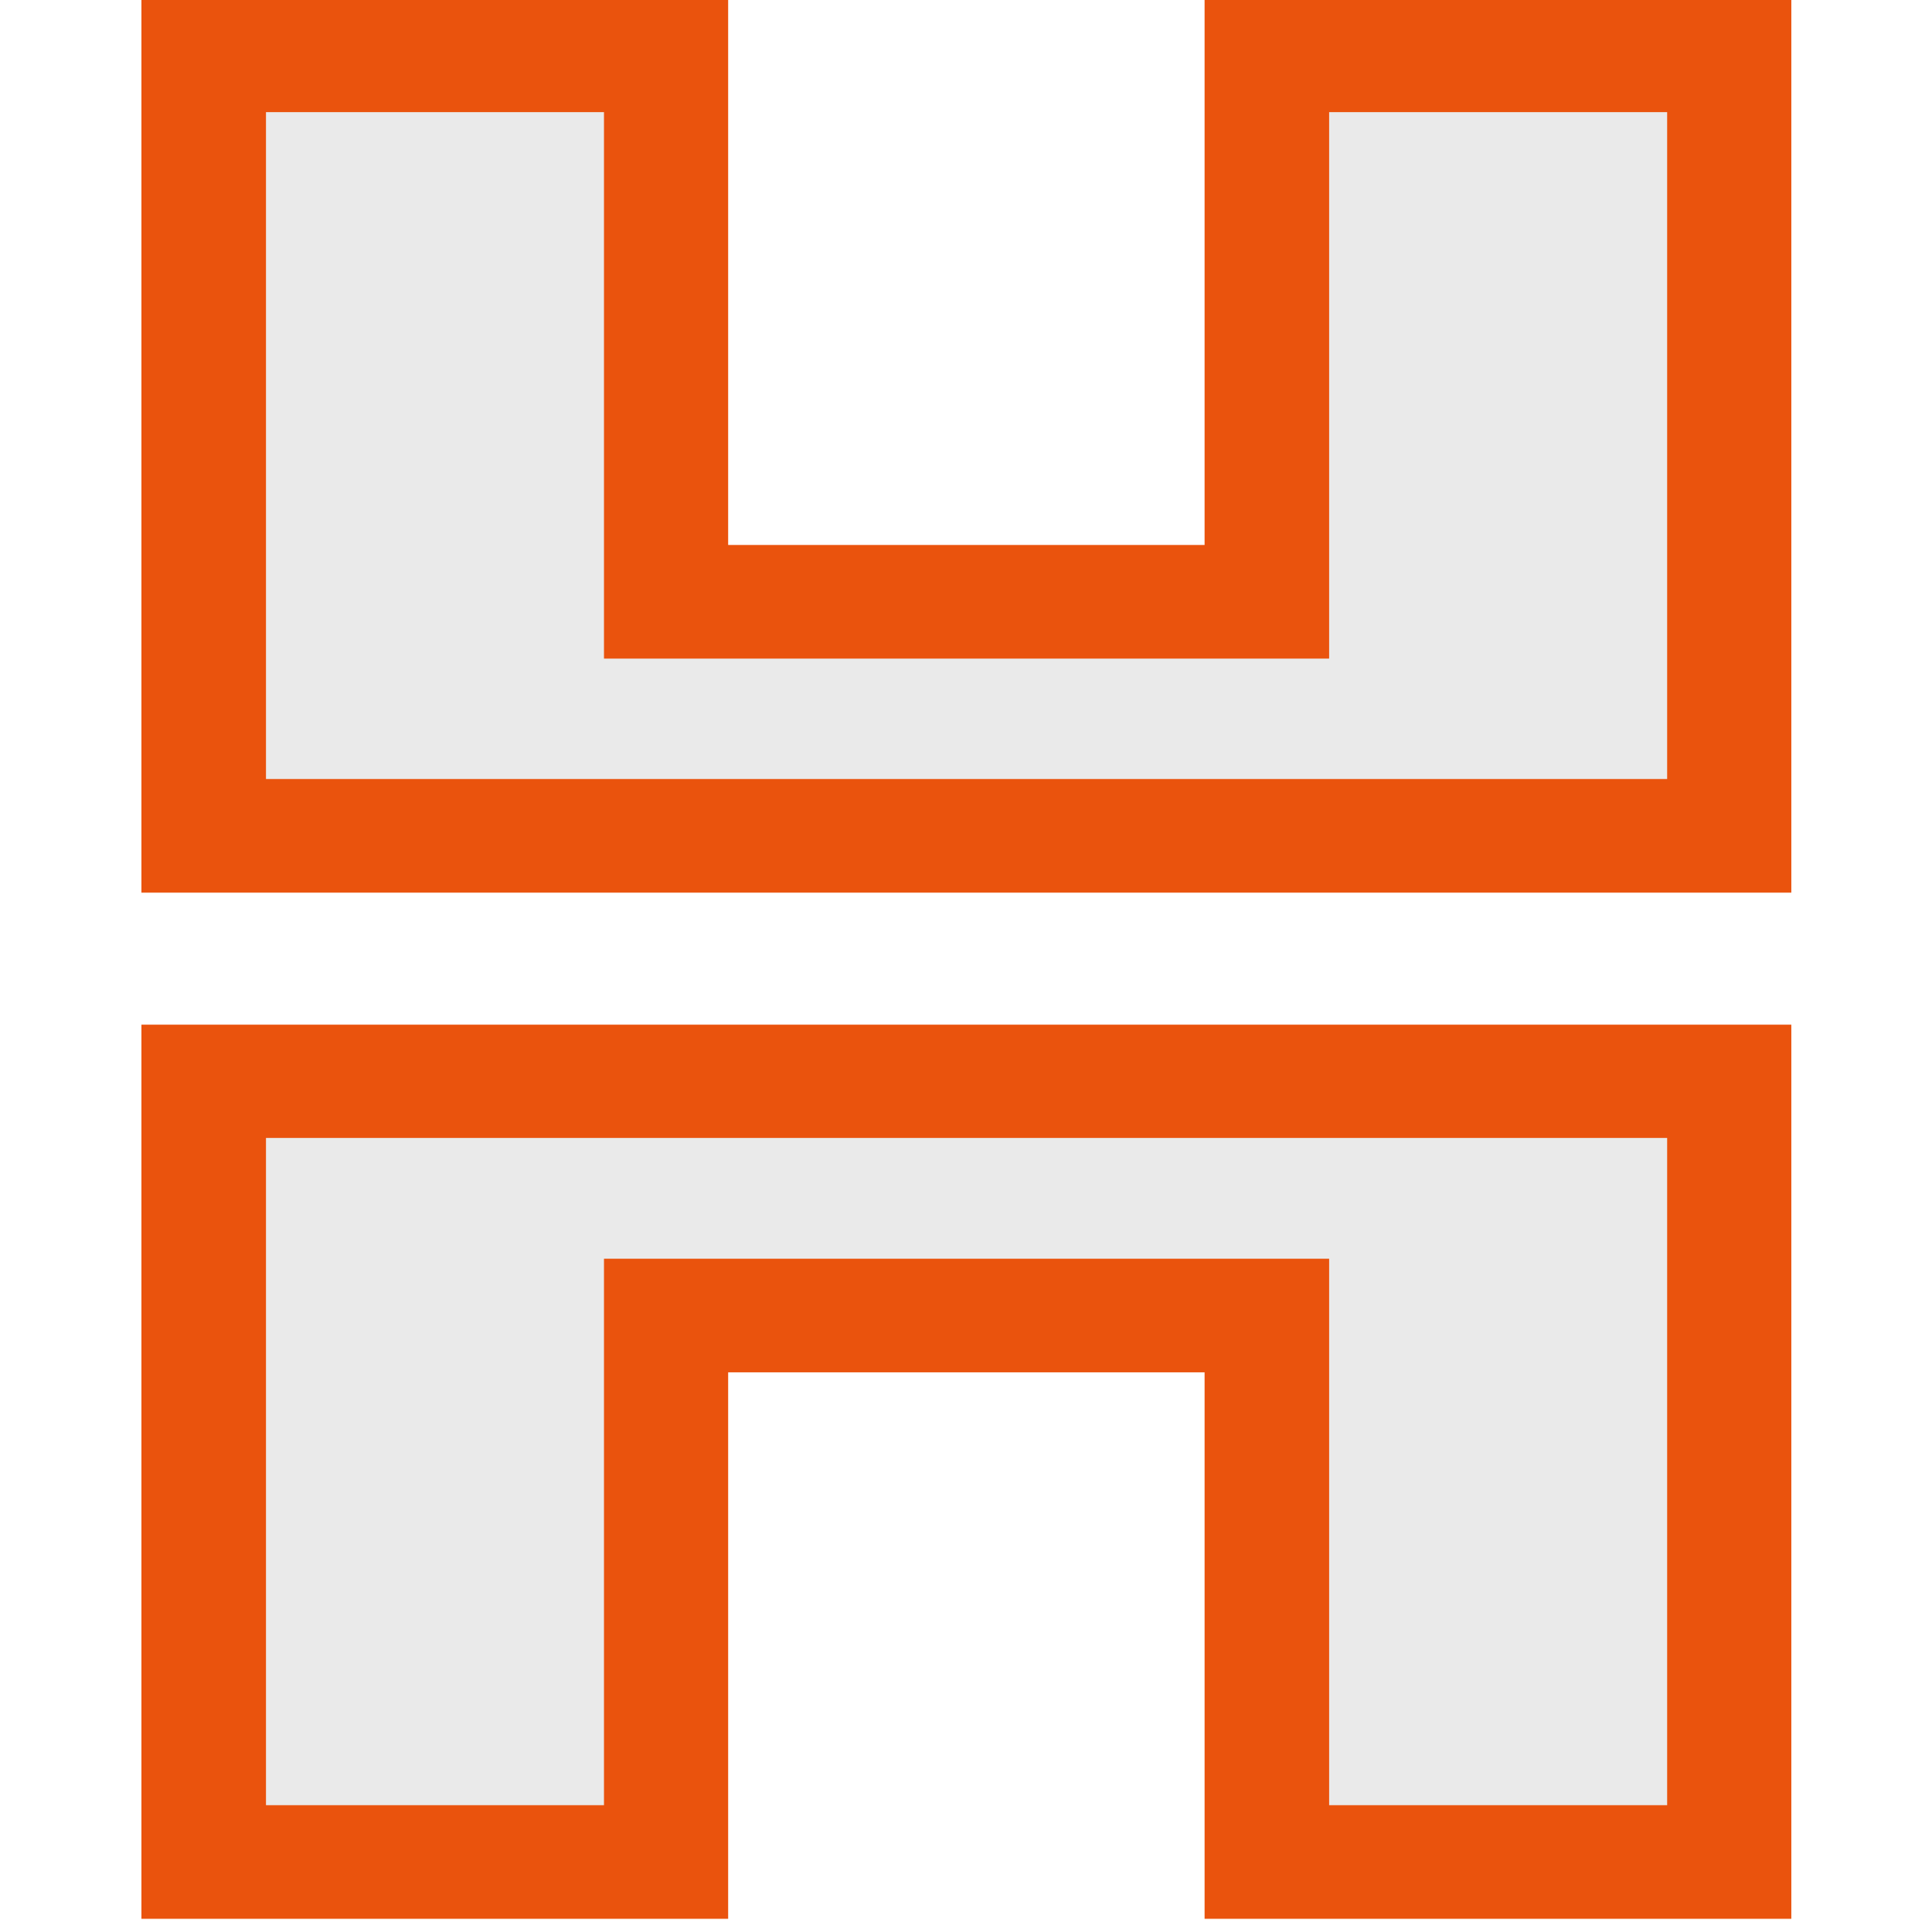 <?xml version="1.0" encoding="utf-8"?>
<!-- Generator: Adobe Illustrator 24.1.0, SVG Export Plug-In . SVG Version: 6.00 Build 0)  -->
<svg version="1.1" id="Layer_1" xmlns="http://www.w3.org/2000/svg" xmlns:xlink="http://www.w3.org/1999/xlink" x="0px" y="0px"
	 viewBox="0 0 515 512" style="enable-background:new 0 0 515 512;" xml:space="preserve">
<style type="text/css">
	.st0{opacity:0.1;fill:#2F2A2B;enable-background:new    ;}
	.st1{fill:#EA530D;}
</style>
<polygon class="st0" points="331.8,7.3 465.3,7.3 465.3,183.6 465.3,235.1 331.8,235.1 181.9,235.1 48.4,235.1 48.4,198.2 48.4,7.3 
	181.9,7.3 181.9,162.3 331.8,162.3 "/>
<path class="st1" d="M477.5,238H37.7V-0.4h156.4v145.7h127V-0.4h156.4V238z M70.9,207.7h373.5V29.9h-90.1v145.7H161V29.9H70.9V207.7
	z"/>
<polygon class="st0" points="183.5,503.9 50,503.9 50,327.5 50,276.1 183.5,276.1 333.4,276.1 466.9,276.1 466.9,313 466.9,503.9 
	333.4,503.9 333.4,348.8 183.5,348.8 "/>
<path class="st1" d="M37.7,273.2h439.8v238.4H321.1V365.9h-127v145.7H37.7V273.2z M444.4,303.4H70.9v177.9H161V335.6h193.3v145.7
	h90.1V303.4z"/>
</svg>
